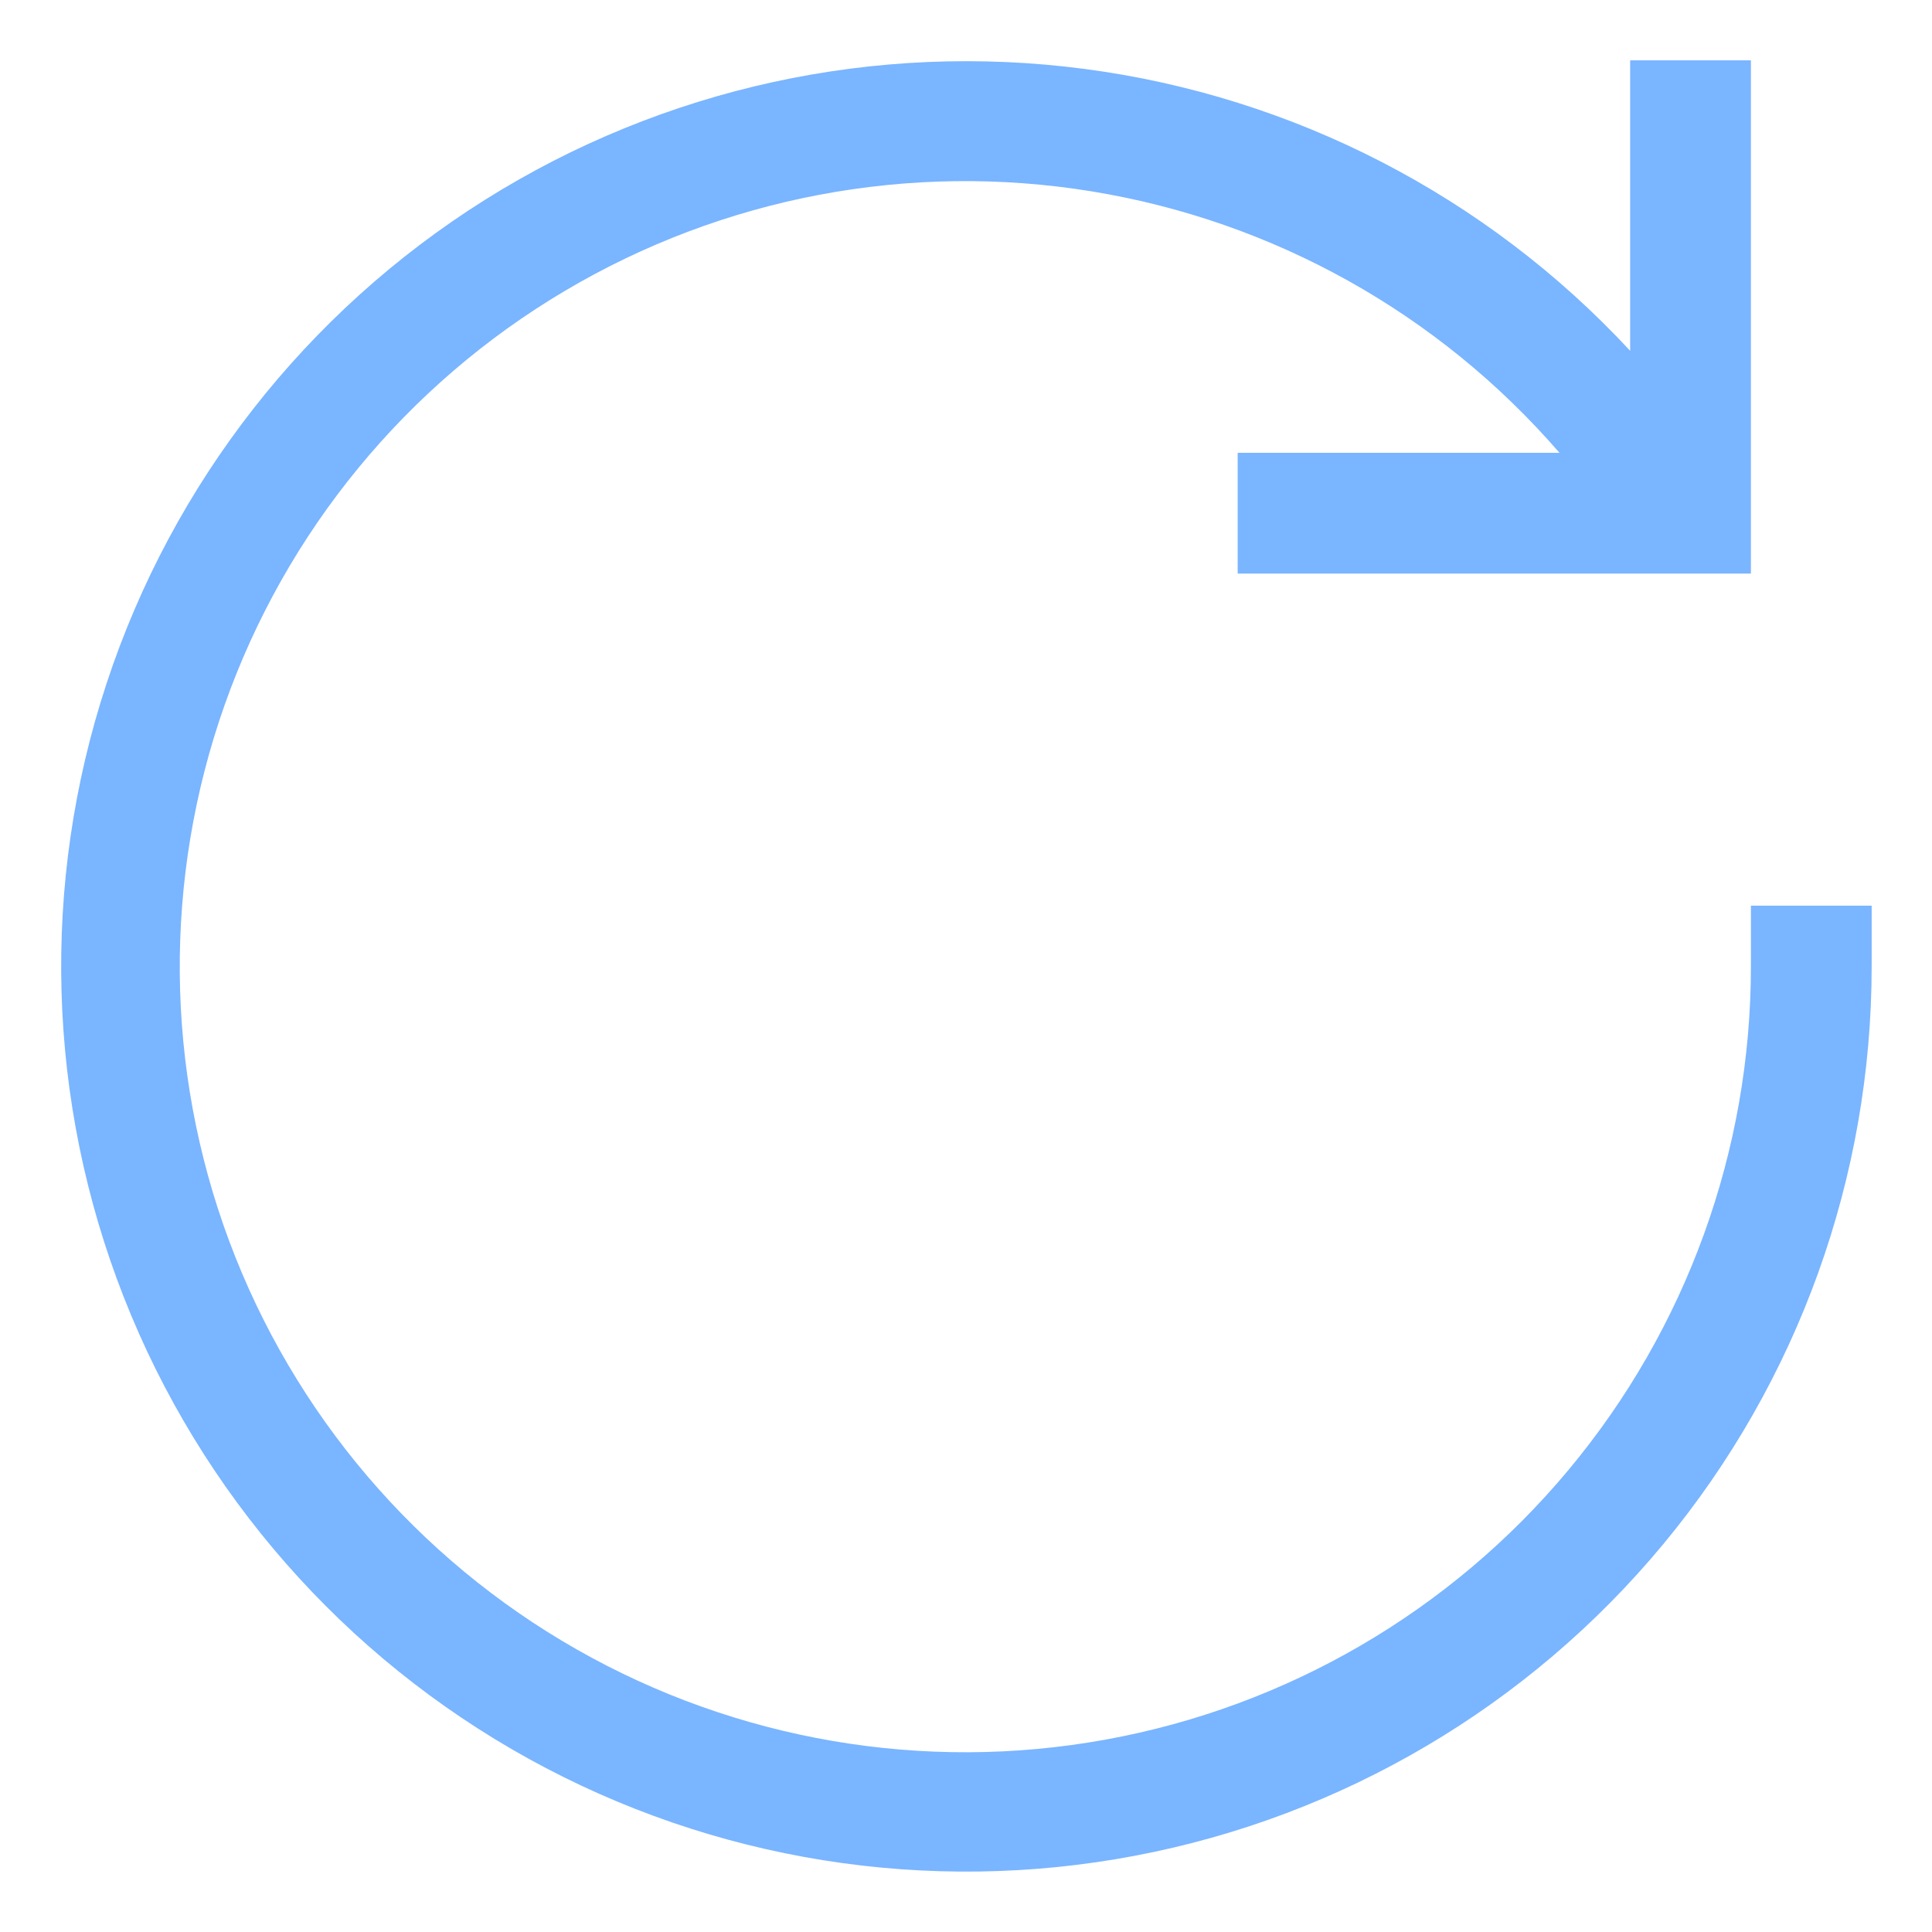 <svg width="26" height="26" viewBox="0 0 26 26" fill="none" xmlns="http://www.w3.org/2000/svg">
<g clip-path="url(#clip0_0_381)">
<path d="M23.563 12.188V13C23.565 15.479 22.696 17.88 21.107 19.783C19.519 21.687 17.312 22.971 14.872 23.412C12.433 23.854 9.916 23.423 7.761 22.197C5.607 20.971 3.952 19.026 3.085 16.703C2.219 14.381 2.197 11.827 3.022 9.49C3.847 7.152 5.468 5.179 7.601 3.915C9.733 2.651 12.242 2.176 14.689 2.575C17.136 2.973 19.365 4.219 20.987 6.094H16.656V7.719H23.563V0.812H21.938V4.721C20.008 2.64 17.412 1.298 14.598 0.928C11.784 0.557 8.928 1.18 6.525 2.69C4.122 4.2 2.321 6.501 1.434 9.198C0.546 11.894 0.629 14.815 1.666 17.457C2.703 20.099 4.63 22.296 7.115 23.669C9.599 25.041 12.485 25.503 15.273 24.974C18.062 24.446 20.579 22.96 22.389 20.774C24.199 18.588 25.189 15.838 25.188 13V12.188H23.563Z" fill="#7AB5FF"/>
</g>
<defs>
<clipPath id="clip0_0_381">
<rect width="26" height="26" fill="white"/>
</clipPath>
</defs>
</svg>
